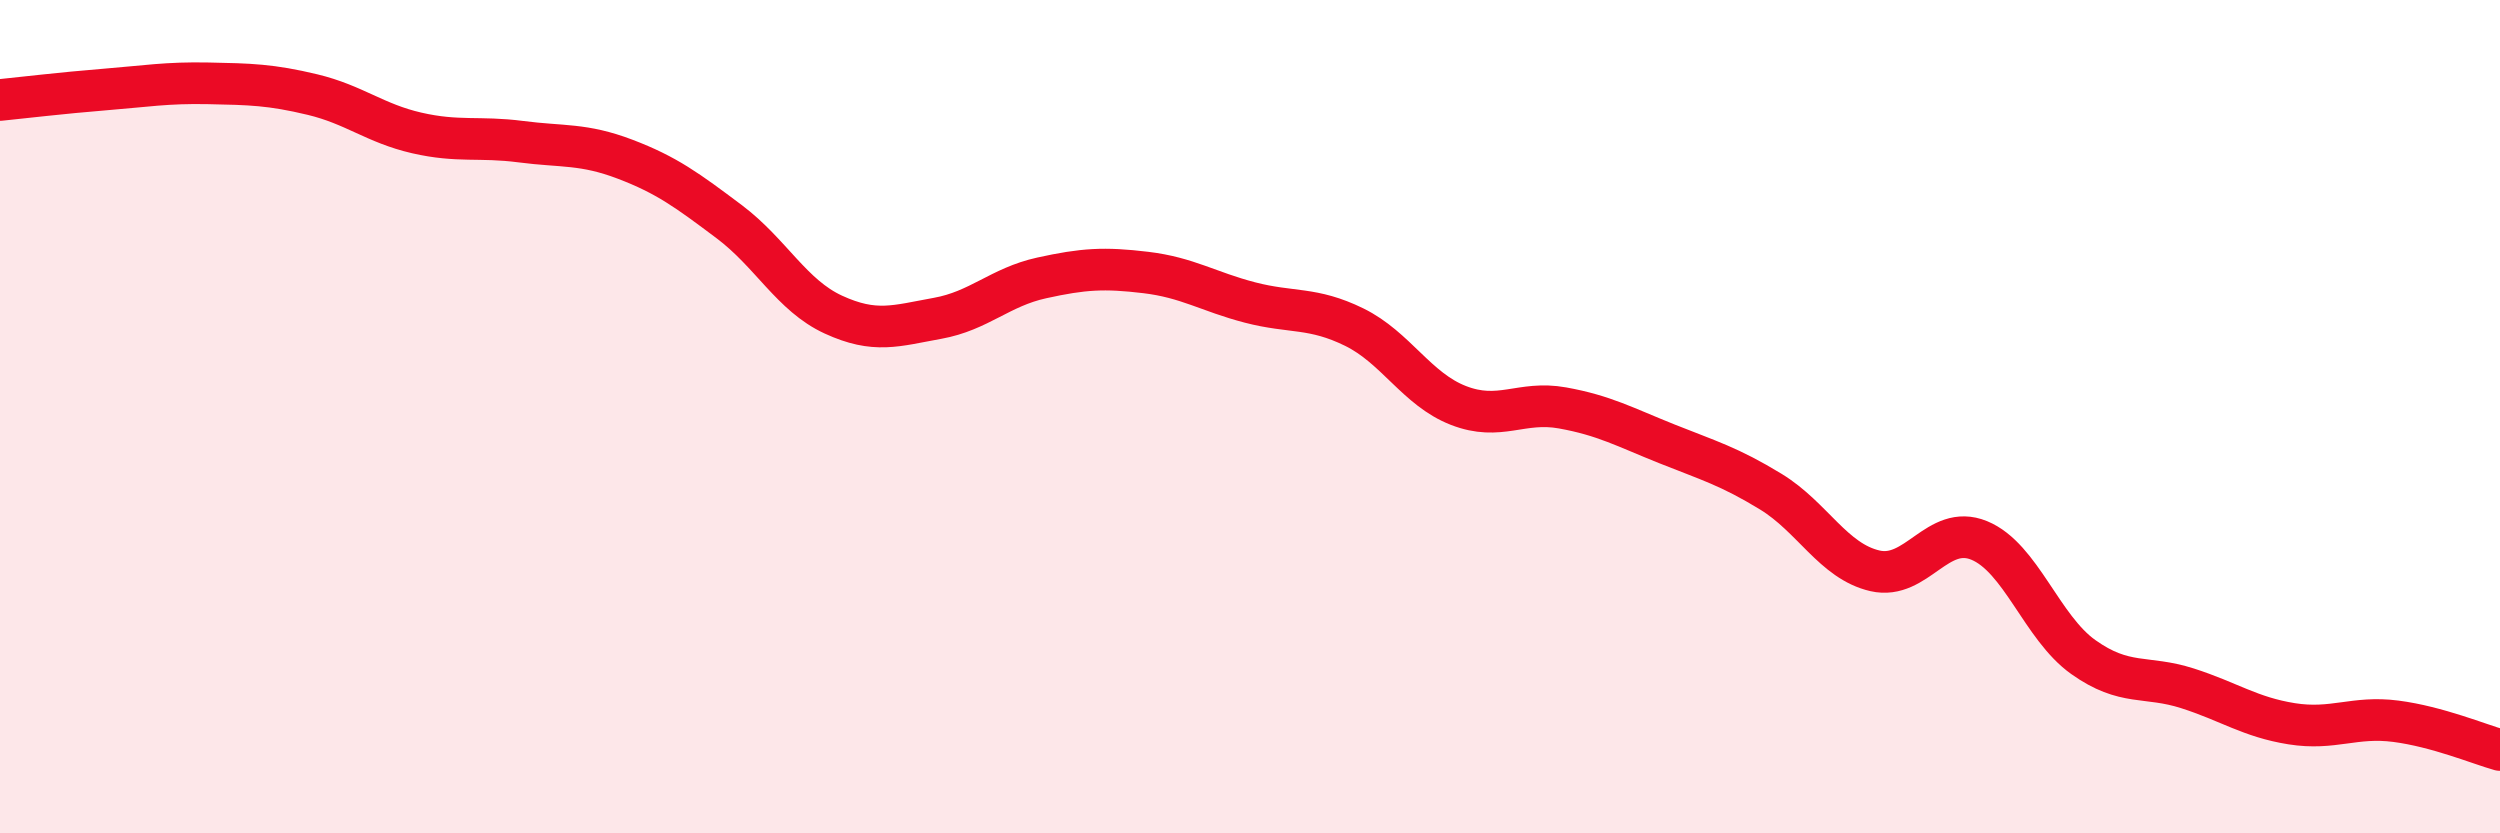
    <svg width="60" height="20" viewBox="0 0 60 20" xmlns="http://www.w3.org/2000/svg">
      <path
        d="M 0,2.4 C 0.5,2.35 1.5,2.23 2.5,2.15 C 3.5,2.07 4,1.98 5,2 C 6,2.02 6.5,2.03 7.5,2.27 C 8.5,2.51 9,2.96 10,3.19 C 11,3.42 11.5,3.27 12.5,3.4 C 13.5,3.53 14,3.44 15,3.82 C 16,4.2 16.5,4.57 17.5,5.32 C 18.5,6.07 19,7.09 20,7.55 C 21,8.01 21.5,7.82 22.5,7.64 C 23.5,7.46 24,6.89 25,6.67 C 26,6.45 26.5,6.42 27.5,6.54 C 28.5,6.66 29,7 30,7.26 C 31,7.52 31.5,7.36 32.5,7.85 C 33.5,8.34 34,9.34 35,9.73 C 36,10.12 36.5,9.61 37.5,9.79 C 38.5,9.97 39,10.25 40,10.65 C 41,11.05 41.5,11.19 42.5,11.8 C 43.5,12.41 44,13.47 45,13.7 C 46,13.93 46.5,12.56 47.5,12.97 C 48.5,13.38 49,15.06 50,15.77 C 51,16.48 51.5,16.2 52.5,16.52 C 53.5,16.84 54,17.21 55,17.37 C 56,17.53 56.5,17.18 57.5,17.31 C 58.5,17.44 59.5,17.86 60,18L60 20L0 20Z"
        fill="#EB0A25"
        opacity="0.1"
        stroke-linecap="round"
        stroke-linejoin="round"
      />
      <path
        d="M 0,2.4 C 0.5,2.35 1.5,2.23 2.5,2.15 C 3.5,2.07 4,1.98 5,2 C 6,2.02 6.5,2.03 7.5,2.27 C 8.5,2.51 9,2.96 10,3.19 C 11,3.42 11.5,3.27 12.5,3.4 C 13.5,3.53 14,3.44 15,3.82 C 16,4.2 16.5,4.57 17.5,5.32 C 18.5,6.07 19,7.09 20,7.55 C 21,8.01 21.5,7.82 22.5,7.64 C 23.5,7.46 24,6.89 25,6.67 C 26,6.45 26.5,6.42 27.5,6.54 C 28.5,6.66 29,7 30,7.26 C 31,7.52 31.5,7.36 32.5,7.85 C 33.5,8.34 34,9.34 35,9.73 C 36,10.12 36.5,9.61 37.5,9.79 C 38.5,9.97 39,10.25 40,10.65 C 41,11.05 41.5,11.19 42.5,11.8 C 43.5,12.41 44,13.47 45,13.7 C 46,13.93 46.5,12.56 47.5,12.97 C 48.5,13.38 49,15.06 50,15.77 C 51,16.48 51.5,16.2 52.5,16.52 C 53.5,16.84 54,17.21 55,17.37 C 56,17.53 56.5,17.18 57.5,17.31 C 58.5,17.44 59.5,17.86 60,18"
        stroke="#EB0A25"
        stroke-width="1"
        fill="none"
        stroke-linecap="round"
        stroke-linejoin="round"
      />
    </svg>
  